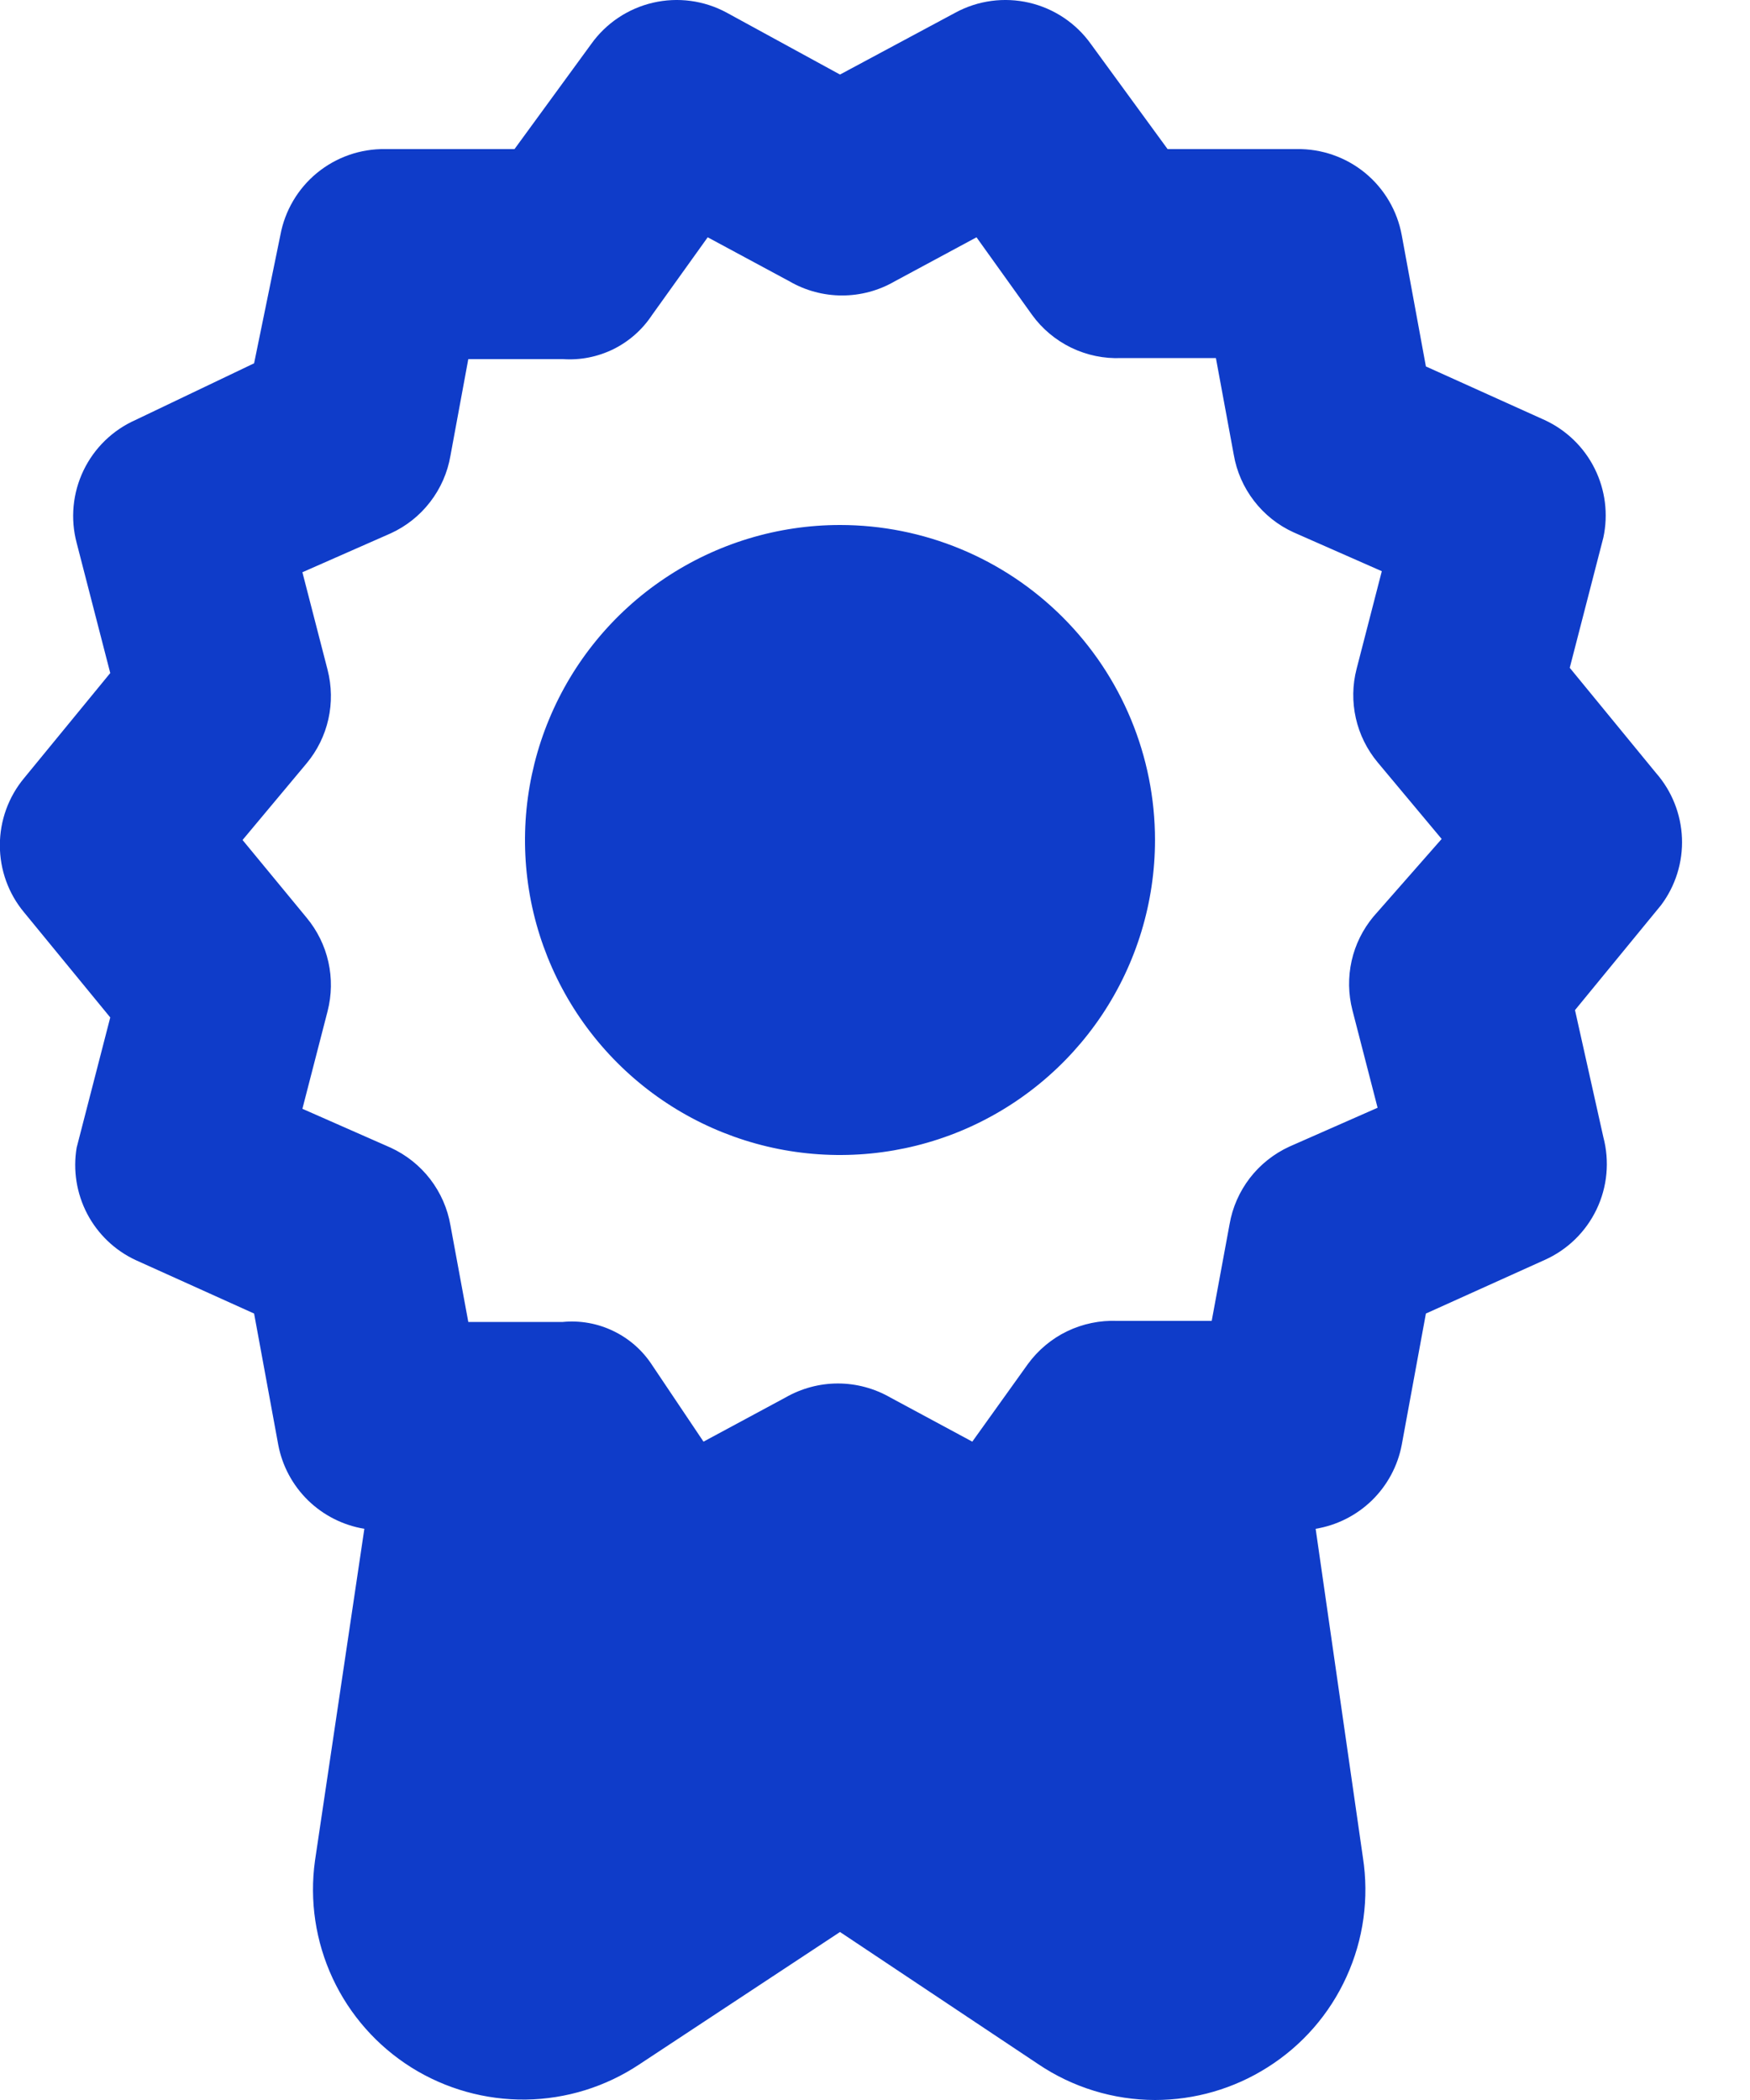 <svg width="25" height="30" viewBox="0 0 25 30" fill="none" xmlns="http://www.w3.org/2000/svg">
<path d="M23.655 11.04L22.425 9.54L22.905 7.68C22.977 7.346 22.933 6.998 22.78 6.692C22.628 6.387 22.375 6.143 22.065 6L20.37 5.235L20.025 3.36C19.961 3.011 19.775 2.695 19.501 2.47C19.226 2.245 18.88 2.124 18.525 2.13H16.68L15.585 0.63C15.373 0.332 15.059 0.122 14.703 0.039C14.346 -0.044 13.972 0.006 13.65 0.18L12 1.065L10.38 0.18C10.058 0.006 9.684 -0.044 9.327 0.039C8.971 0.122 8.657 0.332 8.445 0.63L7.35 2.13H5.505C5.15 2.124 4.804 2.245 4.529 2.47C4.255 2.695 4.069 3.011 4.005 3.36L3.63 5.19L1.935 6C1.609 6.145 1.346 6.401 1.192 6.723C1.038 7.045 1.004 7.411 1.095 7.755L1.575 9.615L0.345 11.115C0.12 11.385 -0.002 11.725 -0.002 12.075C-0.002 12.426 0.12 12.766 0.345 13.035L1.575 14.535L1.095 16.395C1.041 16.718 1.094 17.049 1.245 17.339C1.397 17.629 1.639 17.861 1.935 18L3.63 18.765L3.975 20.64C4.032 20.942 4.181 21.219 4.401 21.434C4.621 21.648 4.902 21.79 5.205 21.84L4.5 26.58C4.42 27.153 4.508 27.736 4.752 28.261C4.996 28.785 5.386 29.227 5.876 29.535C6.366 29.842 6.934 30.001 7.512 29.994C8.09 29.986 8.654 29.811 9.135 29.49L12 27.6L14.835 29.49C15.327 29.821 15.907 29.999 16.5 30C17.068 30 17.625 29.839 18.105 29.535C18.601 29.223 18.994 28.773 19.236 28.239C19.479 27.706 19.56 27.114 19.47 26.535L18.795 21.84C19.098 21.79 19.379 21.648 19.599 21.434C19.819 21.219 19.968 20.942 20.025 20.64L20.37 18.765L22.065 18C22.391 17.855 22.654 17.599 22.808 17.277C22.962 16.956 22.996 16.59 22.905 16.245L22.5 14.43L23.73 12.93C23.936 12.655 24.042 12.316 24.028 11.972C24.014 11.628 23.883 11.299 23.655 11.04ZM19.62 13.095C19.468 13.278 19.361 13.494 19.309 13.726C19.257 13.959 19.261 14.2 19.32 14.43L19.68 15.825L18.42 16.38C18.198 16.482 18.004 16.636 17.855 16.829C17.706 17.023 17.606 17.25 17.565 17.49L17.31 18.87H15.96C15.713 18.86 15.468 18.911 15.245 19.018C15.023 19.125 14.831 19.286 14.685 19.485L13.89 20.595L12.72 19.965C12.492 19.834 12.233 19.764 11.97 19.764C11.707 19.764 11.448 19.834 11.22 19.965L10.05 20.595L9.315 19.5C9.179 19.291 8.988 19.123 8.763 19.015C8.539 18.906 8.288 18.861 8.04 18.885H6.69L6.435 17.505C6.394 17.265 6.294 17.038 6.145 16.844C5.996 16.651 5.802 16.497 5.58 16.395L4.32 15.84L4.68 14.445C4.739 14.215 4.743 13.974 4.691 13.742C4.639 13.509 4.532 13.293 4.38 13.11L3.465 12L4.38 10.905C4.532 10.723 4.639 10.506 4.691 10.274C4.743 10.042 4.739 9.801 4.68 9.57L4.32 8.175L5.58 7.62C5.802 7.519 5.996 7.365 6.145 7.171C6.294 6.978 6.394 6.751 6.435 6.51L6.69 5.13H8.04C8.289 5.148 8.539 5.098 8.763 4.988C8.987 4.877 9.177 4.709 9.315 4.5L10.11 3.39L11.28 4.02C11.508 4.152 11.767 4.221 12.03 4.221C12.293 4.221 12.552 4.152 12.78 4.02L13.95 3.39L14.745 4.5C14.89 4.7 15.083 4.86 15.305 4.968C15.528 5.075 15.773 5.126 16.02 5.115H17.37L17.625 6.495C17.666 6.736 17.766 6.963 17.915 7.156C18.064 7.35 18.258 7.504 18.48 7.605L19.74 8.16L19.38 9.555C19.32 9.786 19.317 10.027 19.369 10.259C19.421 10.491 19.528 10.707 19.68 10.89L20.595 11.985L19.62 13.095ZM12 7.5C11.11 7.5 10.24 7.764 9.5 8.259C8.76 8.753 8.183 9.456 7.843 10.278C7.502 11.1 7.413 12.005 7.586 12.878C7.76 13.751 8.189 14.553 8.818 15.182C9.447 15.812 10.249 16.24 11.122 16.414C11.995 16.587 12.9 16.498 13.722 16.158C14.544 15.817 15.247 15.24 15.742 14.5C16.236 13.76 16.5 12.89 16.5 12C16.5 10.807 16.026 9.662 15.182 8.818C14.338 7.974 13.194 7.5 12 7.5Z" fill="#0F3CC9"/>
</svg>
